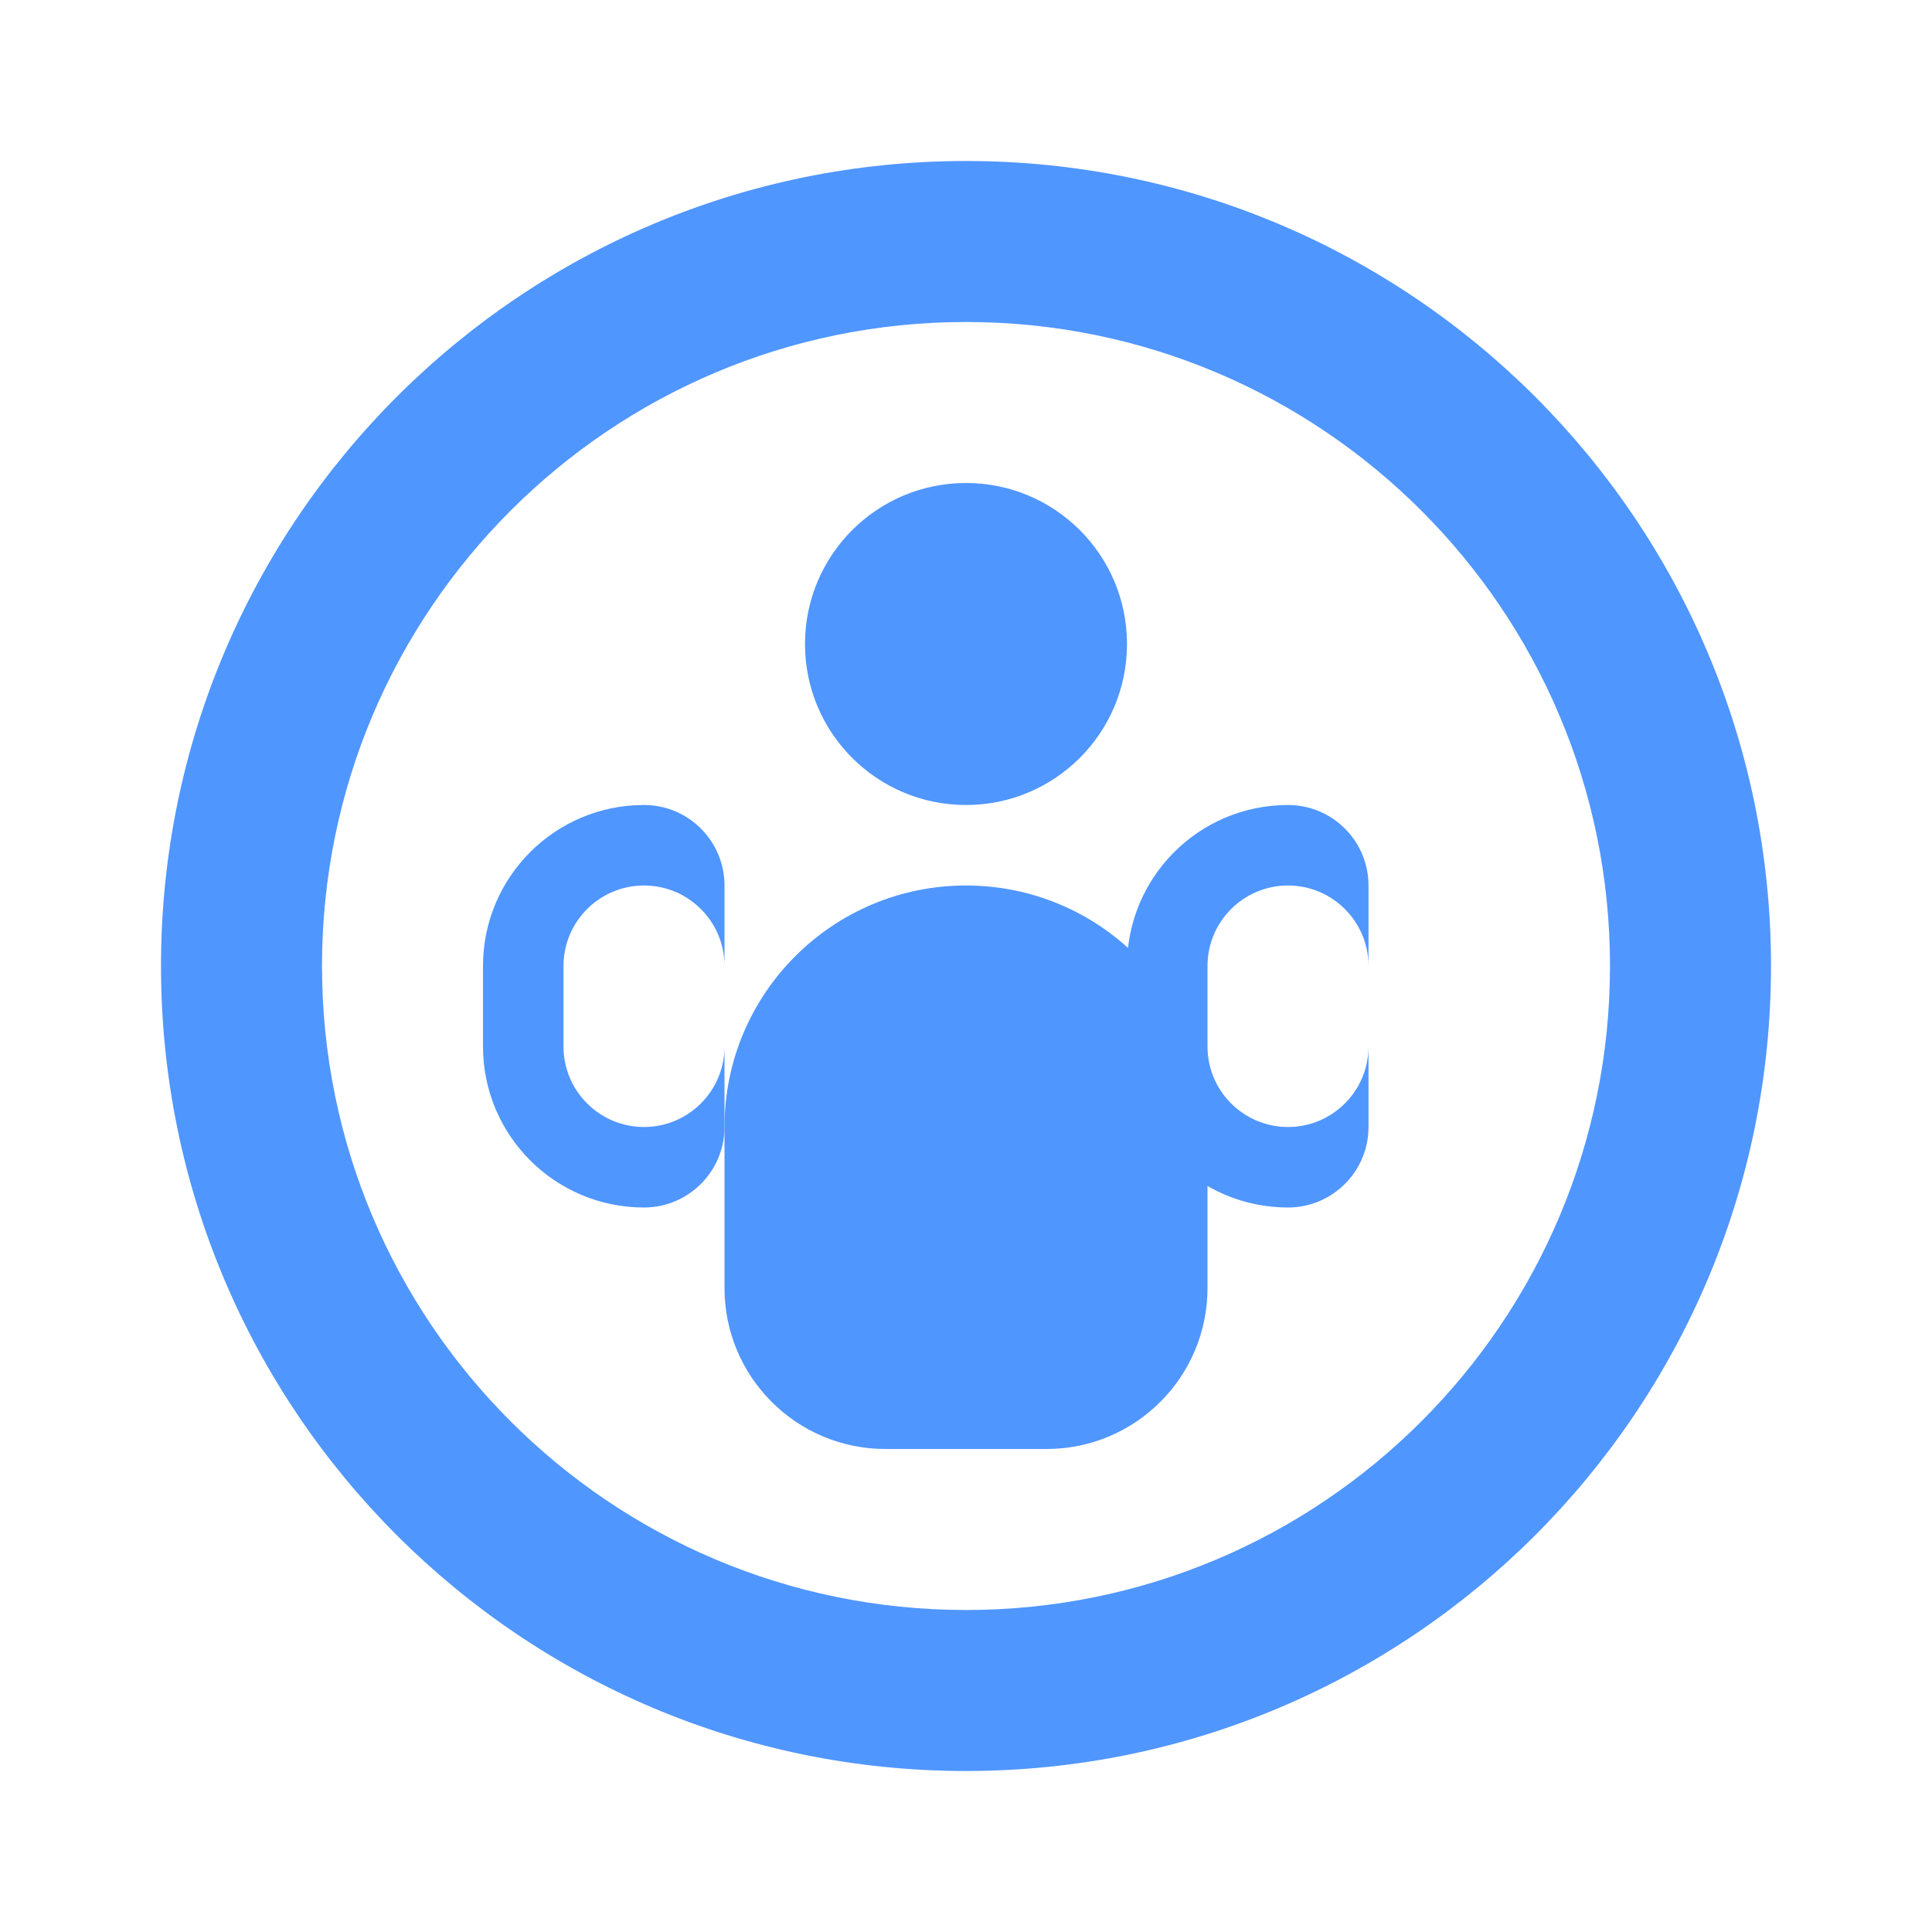 <?xml version="1.0" encoding="UTF-8"?>
<svg width="24px" height="24px" viewBox="0 0 24 24" version="1.1" xmlns="http://www.w3.org/2000/svg" xmlns:xlink="http://www.w3.org/1999/xlink">
    <title>Decision</title>
    <g id="Page-1" stroke="none" stroke-width="1" fill="none" fill-rule="evenodd">
        <g id="decision" fill="#5096FF" fill-rule="nonzero">
            <path d="M12,2 C17.523,2 22,6.477 22,12 C22,17.523 17.523,22 12,22 C6.477,22 2,17.523 2,12 C2,6.477 6.477,2 12,2 Z M12,4 C7.582,4 4,7.582 4,12 C4,16.418 7.582,20 12,20 C16.418,20 20,16.418 20,12 C20,7.582 16.418,4 12,4 Z" id="Shape"></path>
            <path d="M12,6 C13.105,6 14,6.895 14,8 C14,9.105 13.105,10 12,10 C10.895,10 10,9.105 10,8 C10,6.895 10.895,6 12,6 Z M15,16 L15,14 C15,12.343 13.657,11 12,11 C10.343,11 9,12.343 9,14 L9,16 C9,17.105 9.895,18 11,18 L13,18 C14.105,18 15,17.105 15,16 Z" id="Combined-Shape"></path>
            <path d="M8,10 C8.552,10 9,10.448 9,11 L9,12 C9,11.448 8.552,11 8,11 C7.448,11 7,11.448 7,12 L7,13 C7,13.552 7.448,14 8,14 C8.552,14 9,13.552 9,13 L9,14 C9,14.552 8.552,15 8,15 C6.895,15 6,14.105 6,13 L6,12 C6,10.895 6.895,10 8,10 Z" id="Path-2"></path>
            <path d="M16,10 C16.552,10 17,10.448 17,11 L17,12 C17,11.448 16.552,11 16,11 C15.448,11 15,11.448 15,12 L15,13 C15,13.552 15.448,14 16,14 C16.552,14 17,13.552 17,13 L17,14 C17,14.552 16.552,15 16,15 C14.895,15 14,14.105 14,13 L14,12 C14,10.895 14.895,10 16,10 Z" id="Path-2-Copy"></path>
        </g>
    </g>
</svg>